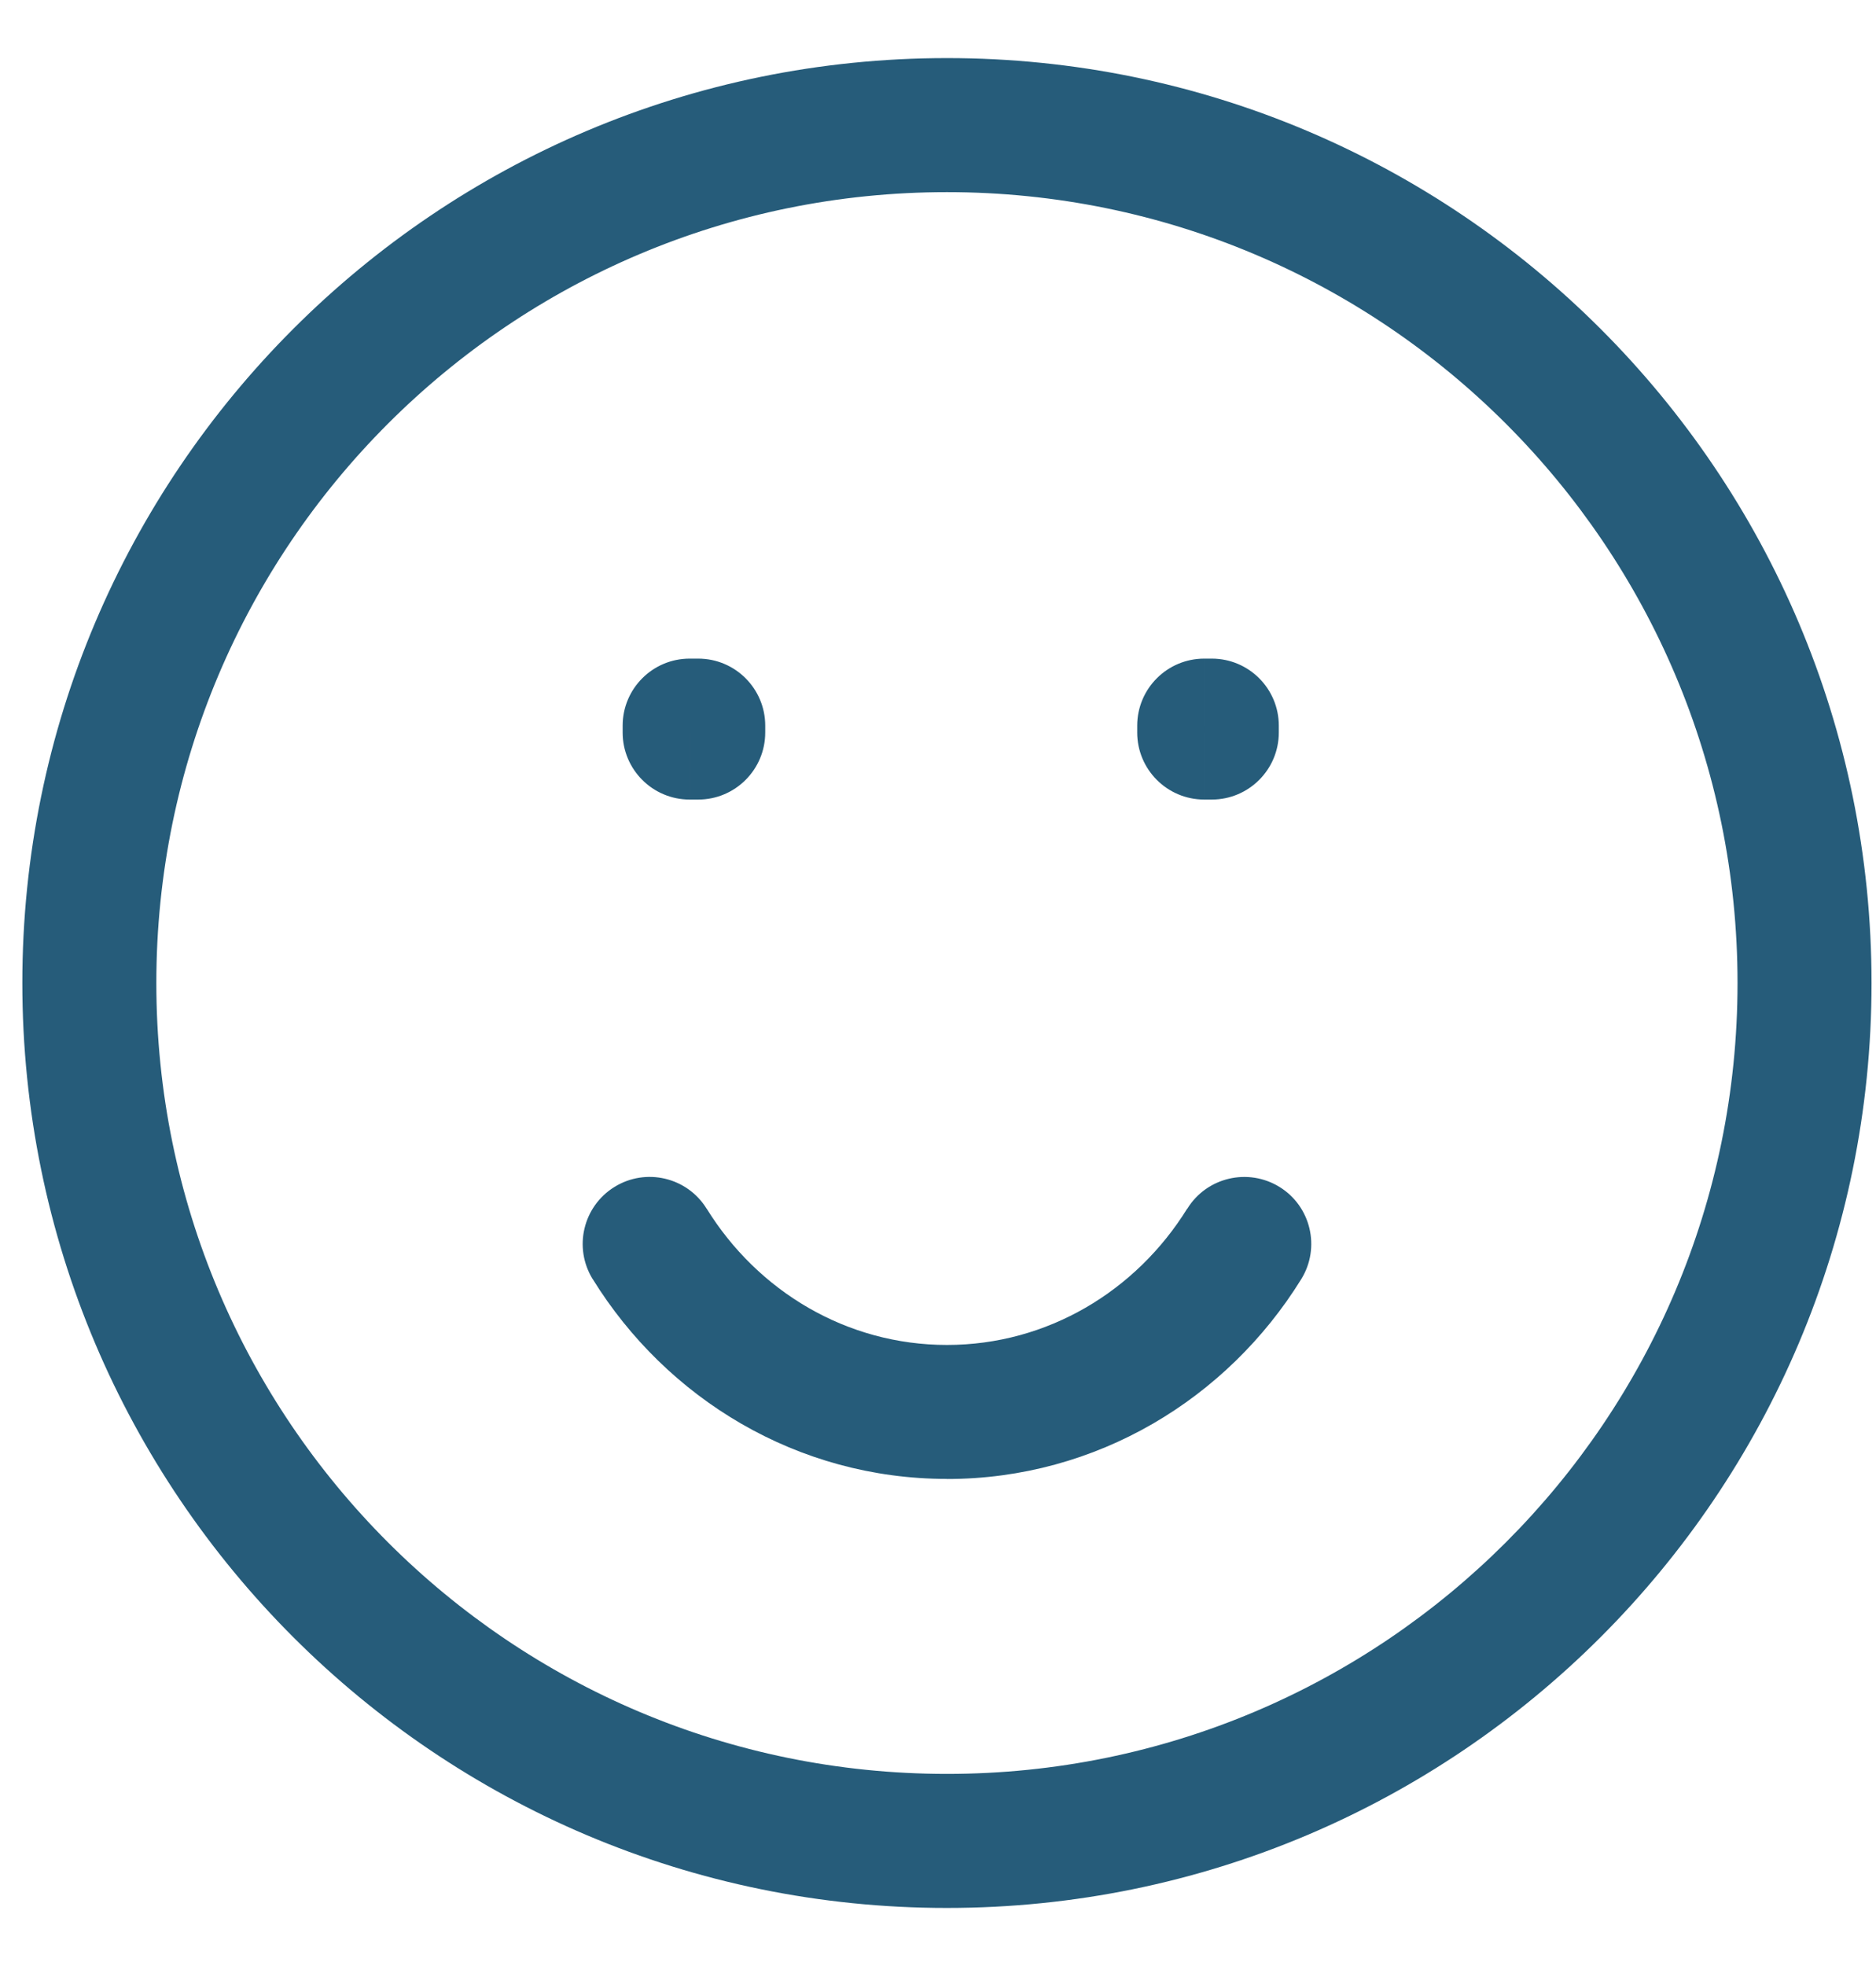 <svg fill="none" height="22" viewBox="0 0 21 22" width="21" xmlns="http://www.w3.org/2000/svg"><path d="m7.72 8.12v-.75c-.414 0-.75.336-.75.75zm.096 0h.75c0-.414-.336-.75-.75-.75zm5.664 0v-.75c-.414 0-.75.336-.75.75zm.085 0h.75c0-.414-.336-.75-.75-.75zm-5.749.077v.75c.414 0 .75-.336.75-.75zm-.096 0h-.75c0 .414.336.75.75.75zm5.845 0v.75c.414 0 .75-.336.75-.75zm-.085 0h-.75c0 .414.336.75.75.75zm-5.57 5.328c-.218-.352-.68-.461-1.032-.243-.352.218-.461.68-.243 1.032zm6.656.789c.218-.352.109-.815-.243-1.032s-.815-.109-1.032.243zm4.884-3.314c0 4.888-3.962 8.85-8.85 8.85v1.5c5.716 0 10.35-4.634 10.35-10.35zm-8.85 8.85c-4.888 0-8.85-3.962-8.85-8.85h-1.5c0 5.716 4.634 10.35 10.35 10.35zm-8.85-8.85c0-4.888 3.962-8.85 8.85-8.85v-1.5c-5.716 0-10.35 4.634-10.35 10.35zm8.85-8.85c4.888 0 8.85 3.962 8.85 8.85h1.5c0-5.716-4.634-10.35-10.35-10.35zm-2.88 6.72h.096v-1.5h-.096zm5.76 0h.085v-1.5h-.085zm-6.414-.75v.077h1.5v-.077zm.75-.673h-.096v1.5h.096zm.654.75v-.077h-1.5v.077zm4.345-.077v.077h1.5v-.077zm.75-.673h-.085v1.5h.085zm.665.75v-.077h-1.5v.077zm-3.63 6.853c-1.122 0-2.118-.601-2.69-1.526l-1.275.789c.827 1.337 2.29 2.236 3.966 2.236zm2.69-1.526c-.573.925-1.568 1.526-2.69 1.526v1.5c1.676 0 3.139-.899 3.966-2.236z" fill="#265c7a"/></svg>
